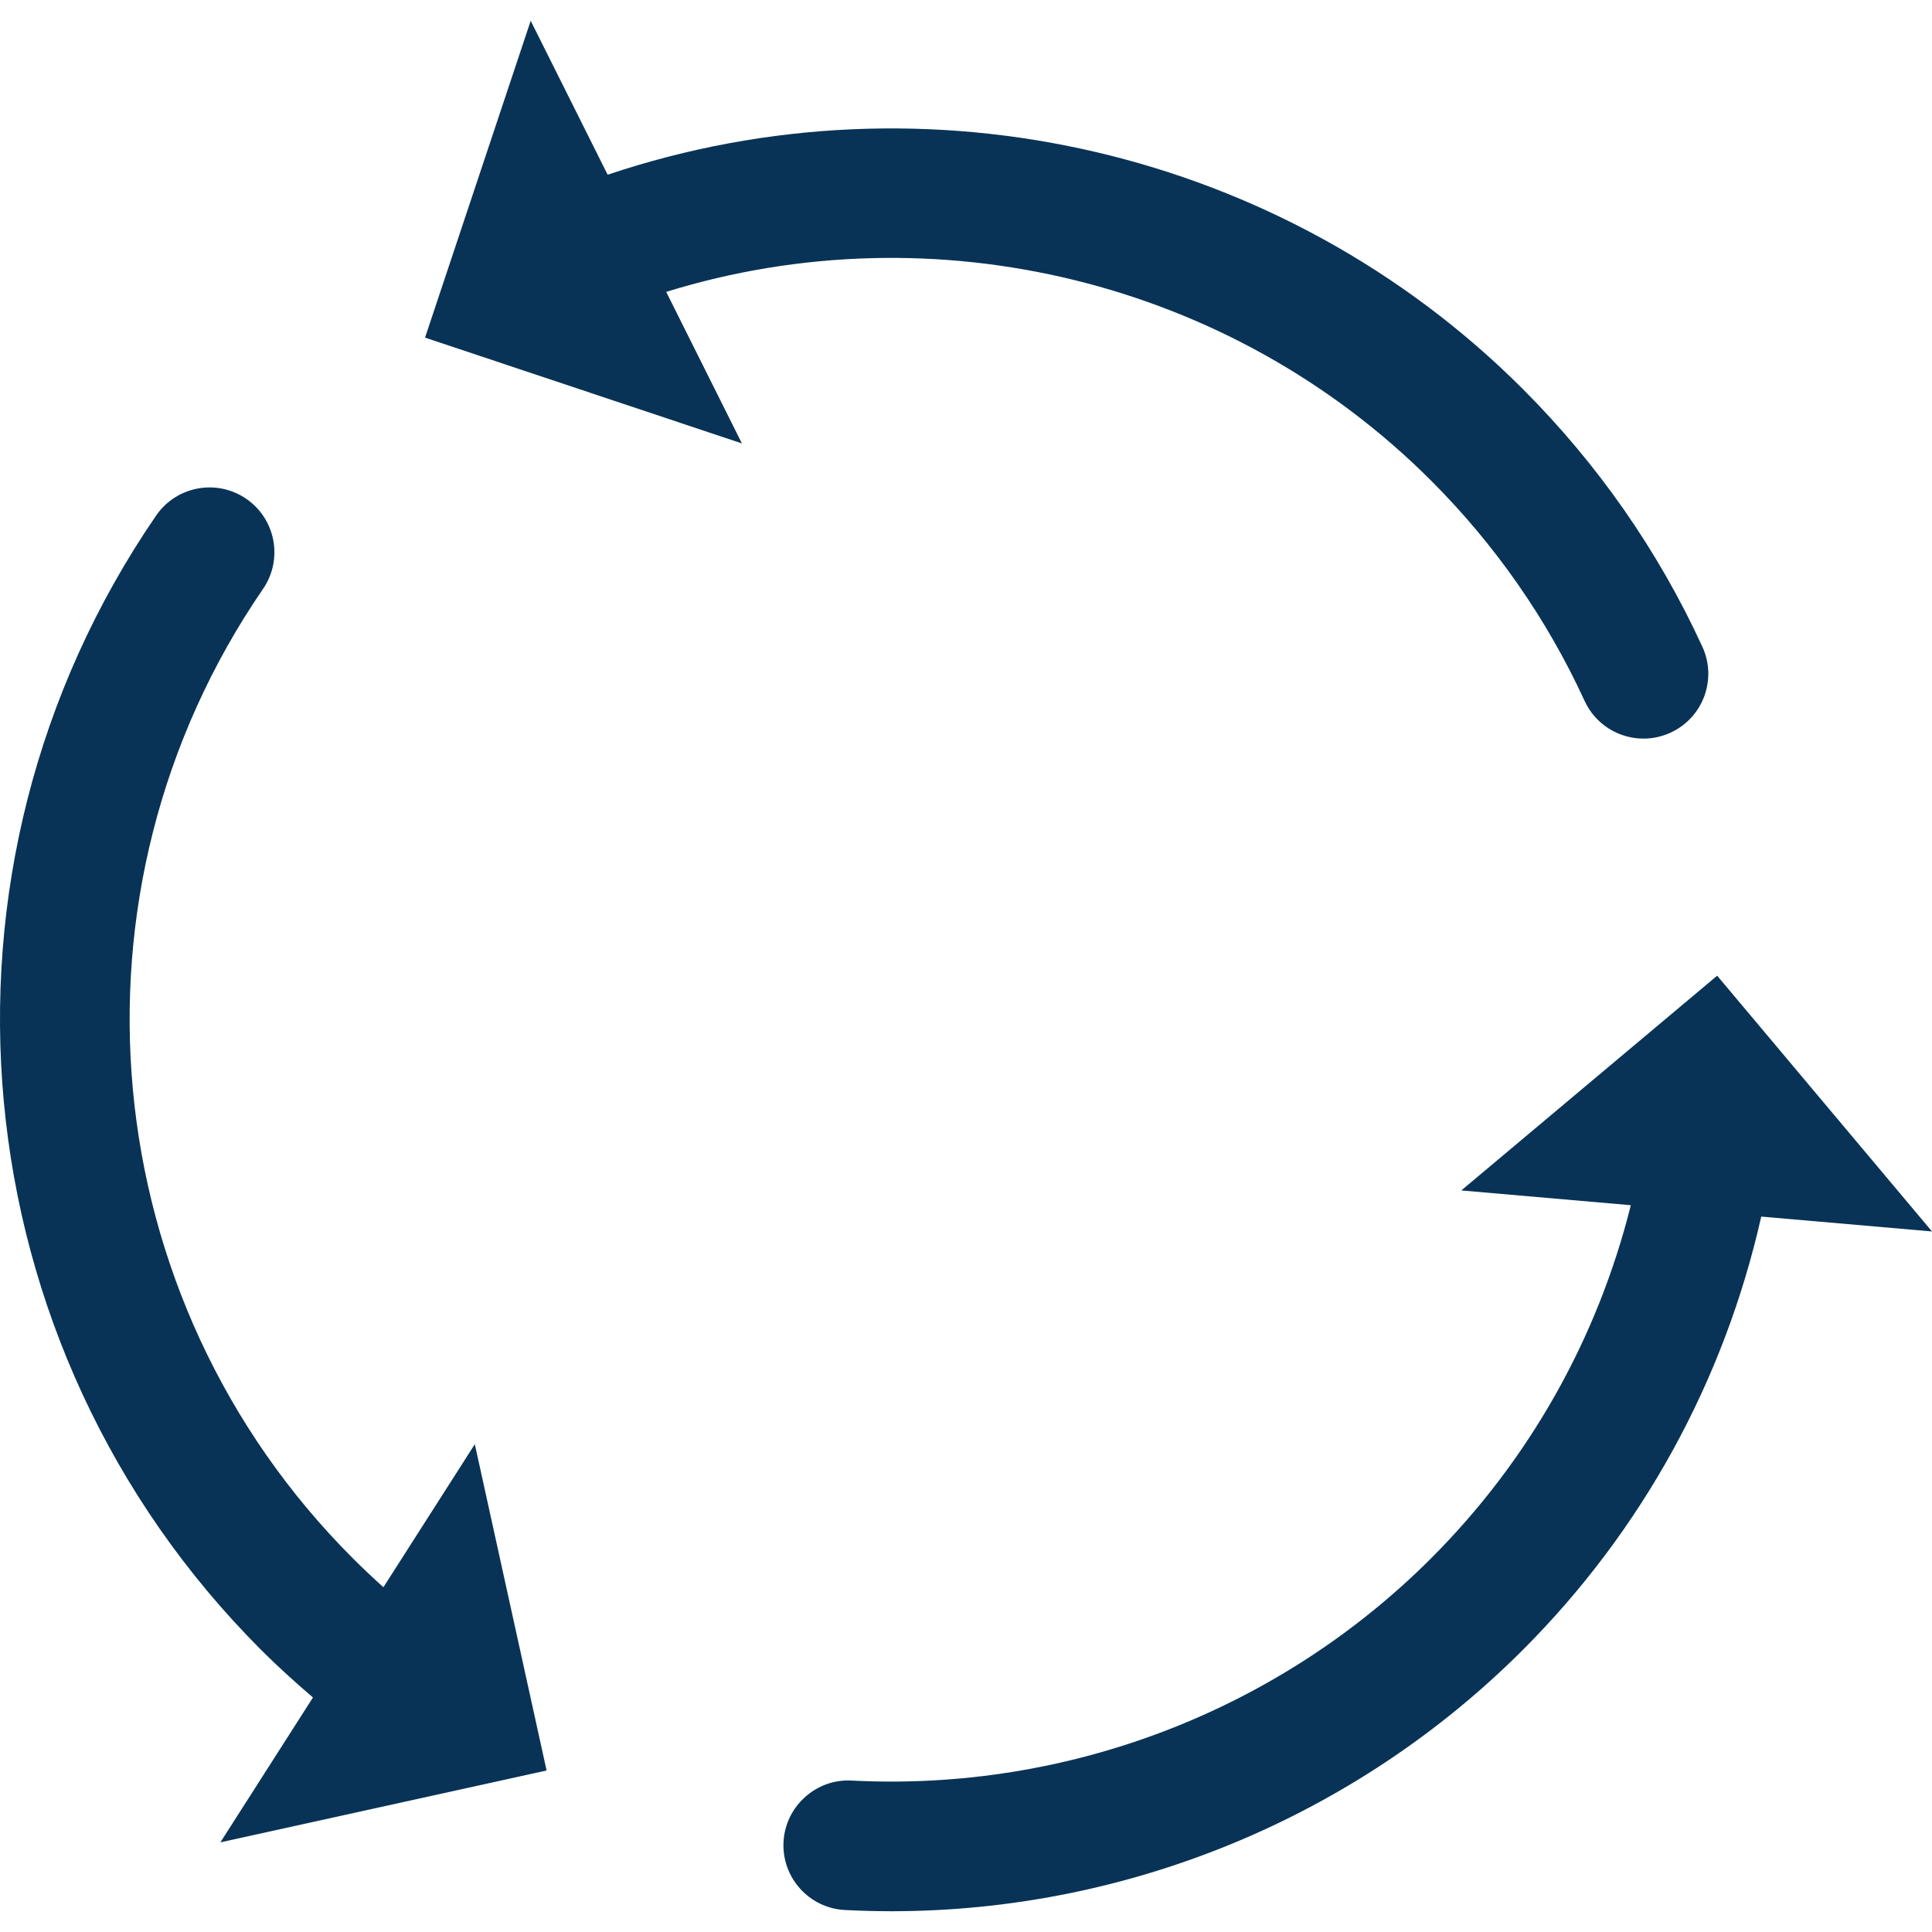 <svg id="Layer_1" enable-background="new 0 0 60 60" height="300" viewBox="0 0 60 60" width="300" xmlns="http://www.w3.org/2000/svg" version="1.1" xmlns:xlink="http://www.w3.org/1999/xlink" xmlns:svgjs="http://svgjs.dev/svgjs"><g width="100%" height="100%" transform="matrix(1,0,0,1,0,0)"><g fill="#231f20"><path d="m11.907 49.293c-.323-.291-.64-.589-.946-.895-8.059-8.058-9.233-20.721-2.793-30.108.63-.917.396-2.17-.521-2.799-.916-.629-2.169-.396-2.799.521-7.537 10.985-6.164 25.804 3.267 35.233.511.511 1.052.999 1.604 1.472l-2.875 4.499 10.131-2.232-2.229-10.133z" fill="#083356" fill-opacity="1" data-original-color="#231f20ff" stroke="none" stroke-opacity="1"/><path d="m44.439 14.921c1.996 1.996 3.602 4.3 4.771 6.844.339.738 1.068 1.173 1.83 1.173.281 0 .567-.059.84-.185 1.011-.464 1.453-1.659.988-2.669-1.369-2.98-3.248-5.675-5.583-8.01-7.422-7.422-18.495-9.98-28.414-6.648l-2.39-4.781-3.281 9.84 9.841 3.286-2.352-4.707c8.338-2.58 17.54-.352 23.75 5.857z" fill="#083356" fill-opacity="1" data-original-color="#231f20ff" stroke="none" stroke-opacity="1"/><path d="m60 38.244-6.672-7.943-7.946 6.669 5.265.459c-1.037 4.146-3.158 7.921-6.207 10.97-4.736 4.734-11.283 7.245-17.991 6.898-1.096-.063-2.058.794-2.116 1.904s.795 2.058 1.905 2.116c.483.025.966.038 1.448.038 7.325 0 14.401-2.911 19.601-8.11 3.72-3.72 6.259-8.364 7.41-13.463z" fill="#083356" fill-opacity="1" data-original-color="#231f20ff" stroke="none" stroke-opacity="1"/></g></g></svg>
